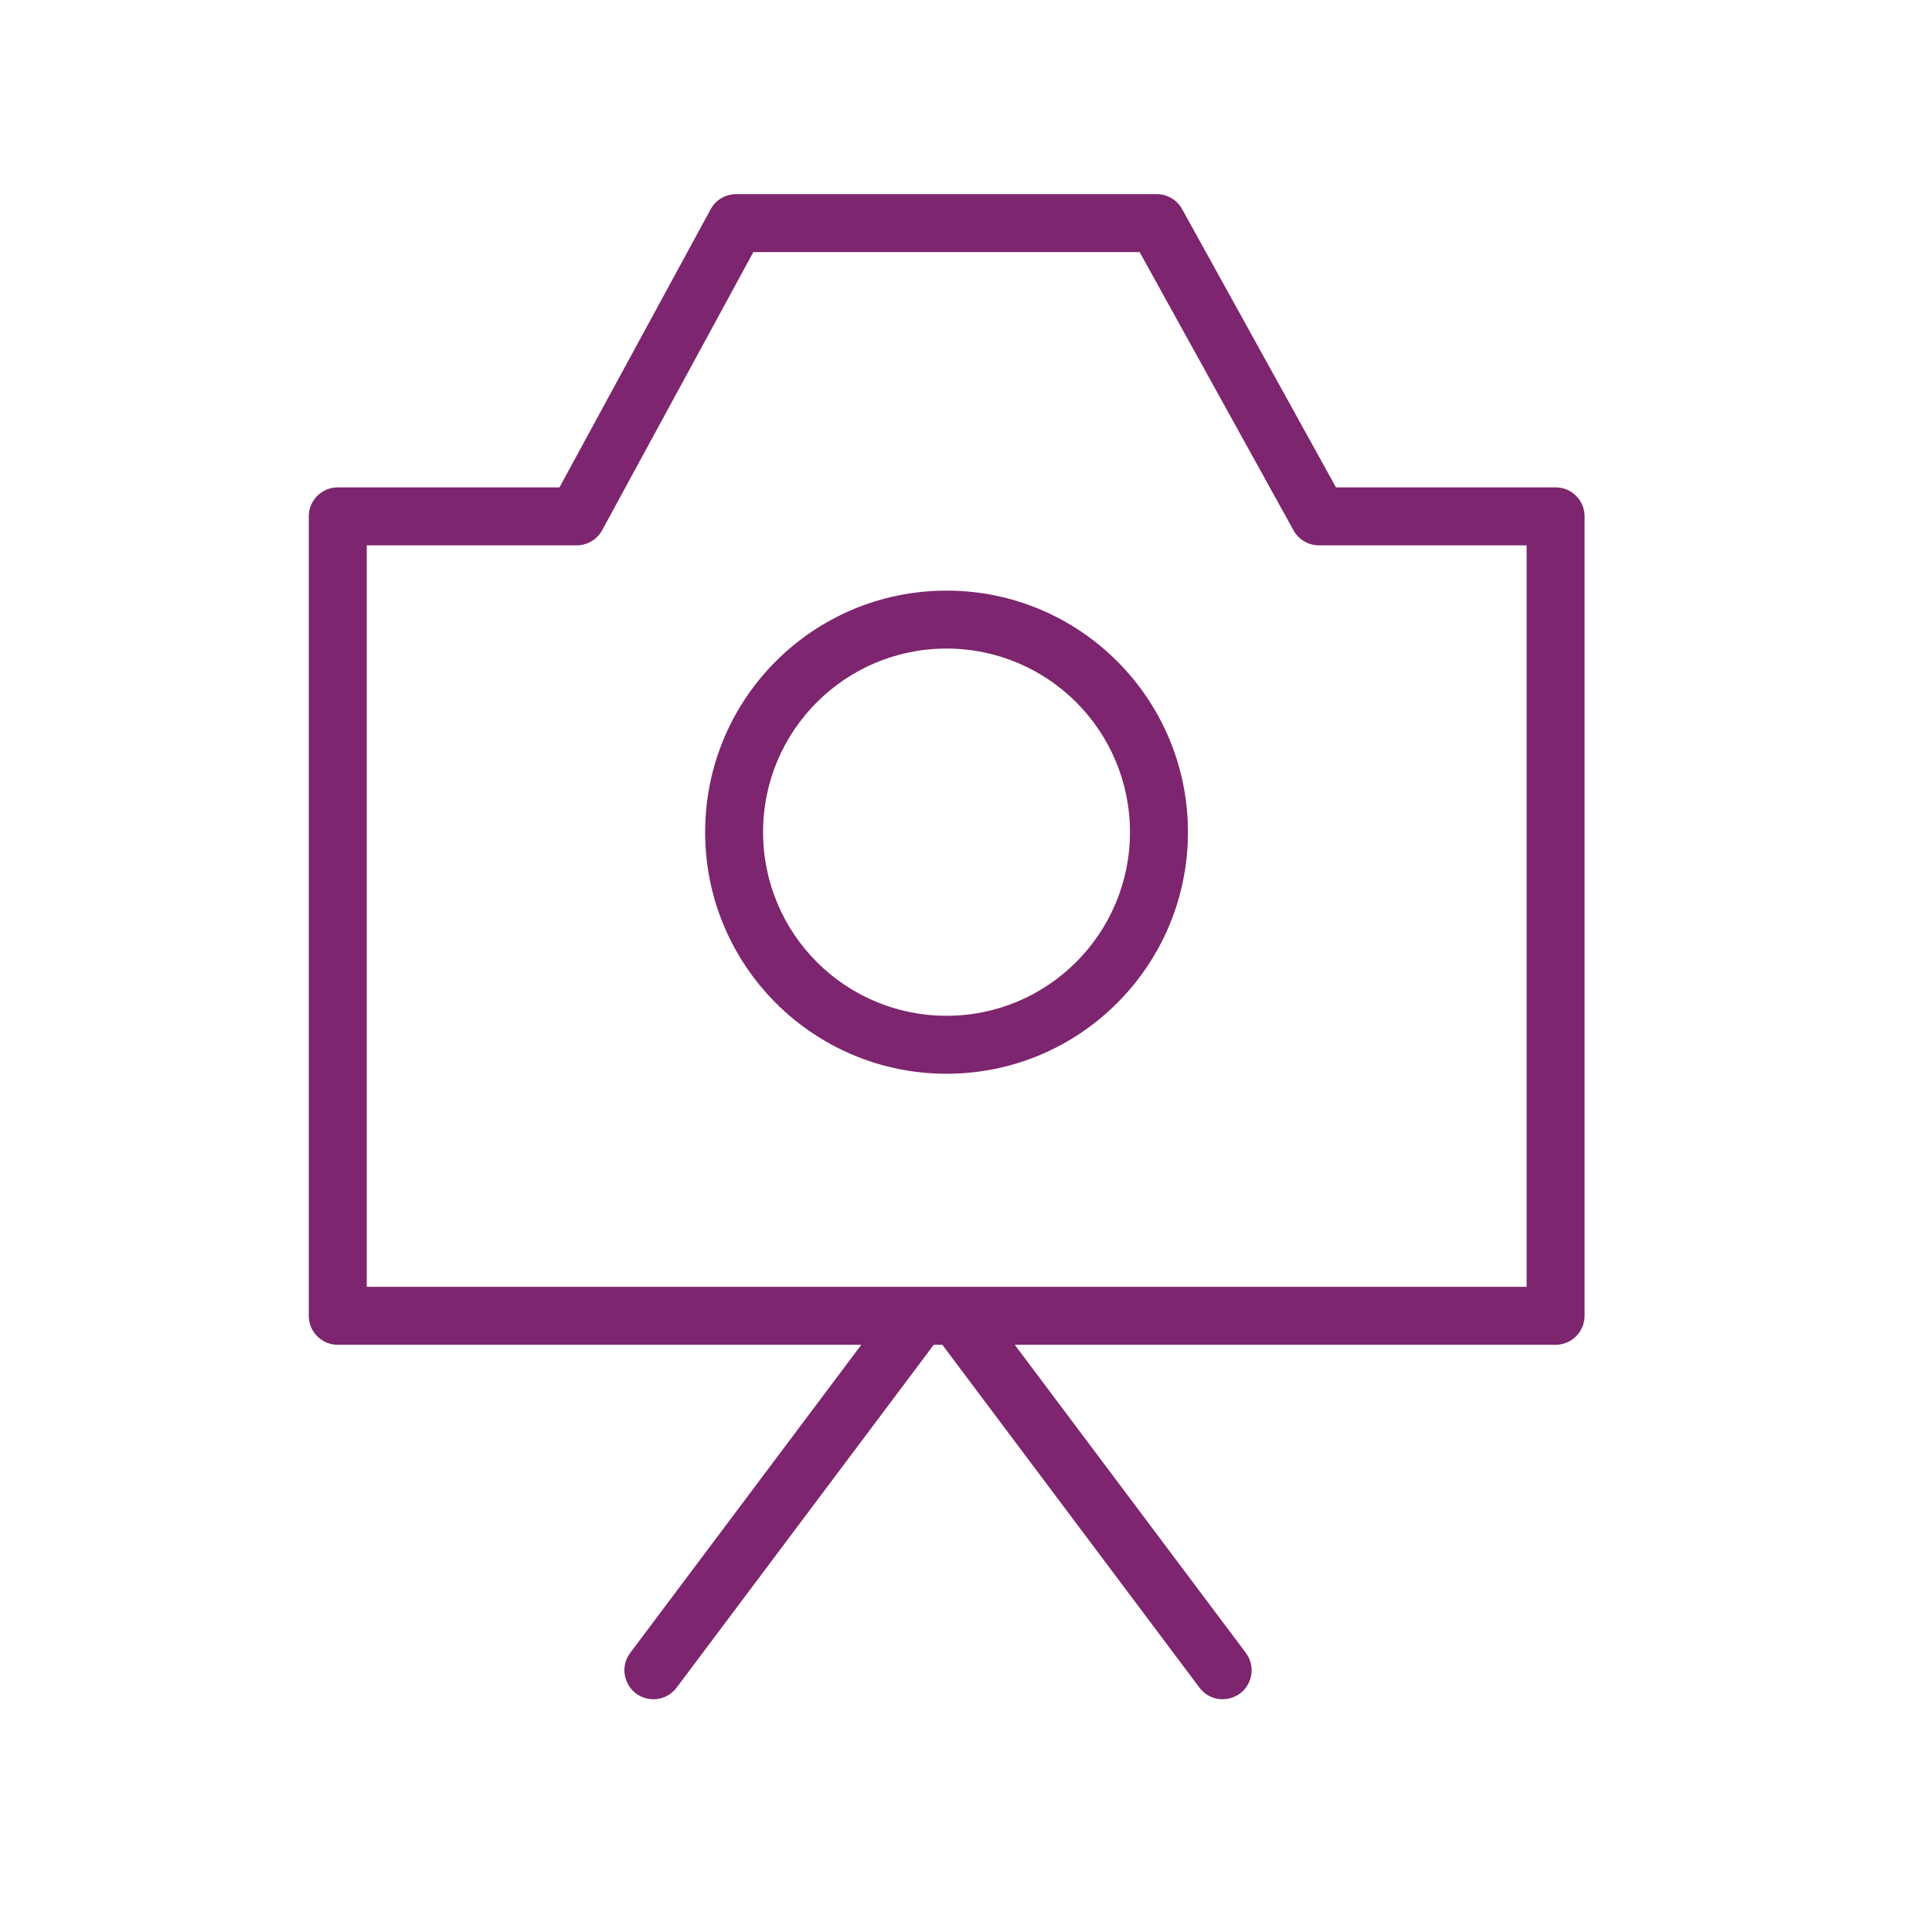 <?xml version="1.0" encoding="UTF-8"?> <svg xmlns="http://www.w3.org/2000/svg" viewBox="1950 2450 100 100" width="100" height="100"><path fill="#7d256f" stroke="none" fill-opacity="1" stroke-width="1" stroke-opacity="1" color="rgb(51, 51, 51)" fill-rule="evenodd" font-size-adjust="none" id="tSvg11a46485094" title="Path 5" d="M 1988.1 2460.048 C 1987.55 2460.048 1987.045 2460.349 1986.783 2460.832 C 1984.175 2465.63 1981.566 2470.429 1978.958 2475.227 C 1975.133 2475.227 1971.307 2475.227 1967.482 2475.227 C 1966.653 2475.227 1965.982 2475.899 1965.982 2476.727 C 1965.982 2490.52 1965.982 2504.313 1965.982 2518.106 C 1965.982 2518.934 1966.653 2519.606 1967.482 2519.606 C 1976.515 2519.606 1985.547 2519.606 1994.58 2519.606 C 1990.594 2524.921 1986.607 2530.237 1982.621 2535.552 C 1981.928 2536.476 1982.495 2537.803 1983.641 2537.941 C 1984.174 2538.005 1984.699 2537.781 1985.021 2537.352 C 1989.458 2531.437 1993.894 2525.521 1998.331 2519.606 C 1998.479 2519.606 1998.627 2519.606 1998.775 2519.606 C 2003.211 2525.521 2007.648 2531.437 2012.084 2537.352 C 2012.777 2538.276 2014.21 2538.103 2014.663 2537.041 C 2014.874 2536.548 2014.805 2535.981 2014.484 2535.552 C 2010.497 2530.237 2006.511 2524.921 2002.524 2519.606 C 2011.855 2519.606 2021.187 2519.606 2030.518 2519.606 C 2031.346 2519.606 2032.018 2518.934 2032.018 2518.106 C 2032.018 2504.313 2032.018 2490.519 2032.018 2476.726 C 2032.018 2475.898 2031.346 2475.226 2030.518 2475.226 C 2026.729 2475.226 2022.939 2475.226 2019.15 2475.226 C 2016.495 2470.425 2013.84 2465.623 2011.185 2460.822 C 2010.921 2460.344 2010.418 2460.048 2009.872 2460.048C 2002.615 2460.048 1995.357 2460.048 1988.1 2460.048Z M 1981.168 2477.443 C 1983.776 2472.645 1986.385 2467.846 1988.993 2463.048 C 1995.658 2463.048 2002.323 2463.048 2008.988 2463.048 C 2011.643 2467.85 2014.299 2472.651 2016.954 2477.453 C 2017.218 2477.931 2017.721 2478.227 2018.267 2478.227 C 2021.85 2478.227 2025.434 2478.227 2029.017 2478.227 C 2029.017 2491.02 2029.017 2503.813 2029.017 2516.606 C 2009.006 2516.606 1988.994 2516.606 1968.983 2516.606 C 1968.983 2503.813 1968.983 2491.019 1968.983 2478.226 C 1972.605 2478.226 1976.228 2478.226 1979.85 2478.226C 1980.399 2478.226 1980.905 2477.926 1981.168 2477.443Z M 1989.498 2493.075 C 1989.49 2487.825 1993.747 2483.566 1998.997 2483.57 C 2004.233 2483.57 2008.487 2487.817 2008.487 2493.075 C 2008.487 2498.32 2004.232 2502.577 1998.997 2502.577C 1993.742 2502.577 1989.497 2498.32 1989.498 2493.075Z M 1998.998 2480.57 C 1992.083 2480.57 1986.498 2486.161 1986.498 2493.075 C 1986.498 2499.974 1992.082 2505.577 1998.998 2505.577 C 2005.892 2505.577 2011.488 2499.974 2011.488 2493.075C 2011.488 2486.161 2005.891 2480.571 1998.998 2480.57Z"></path><defs> </defs></svg> 